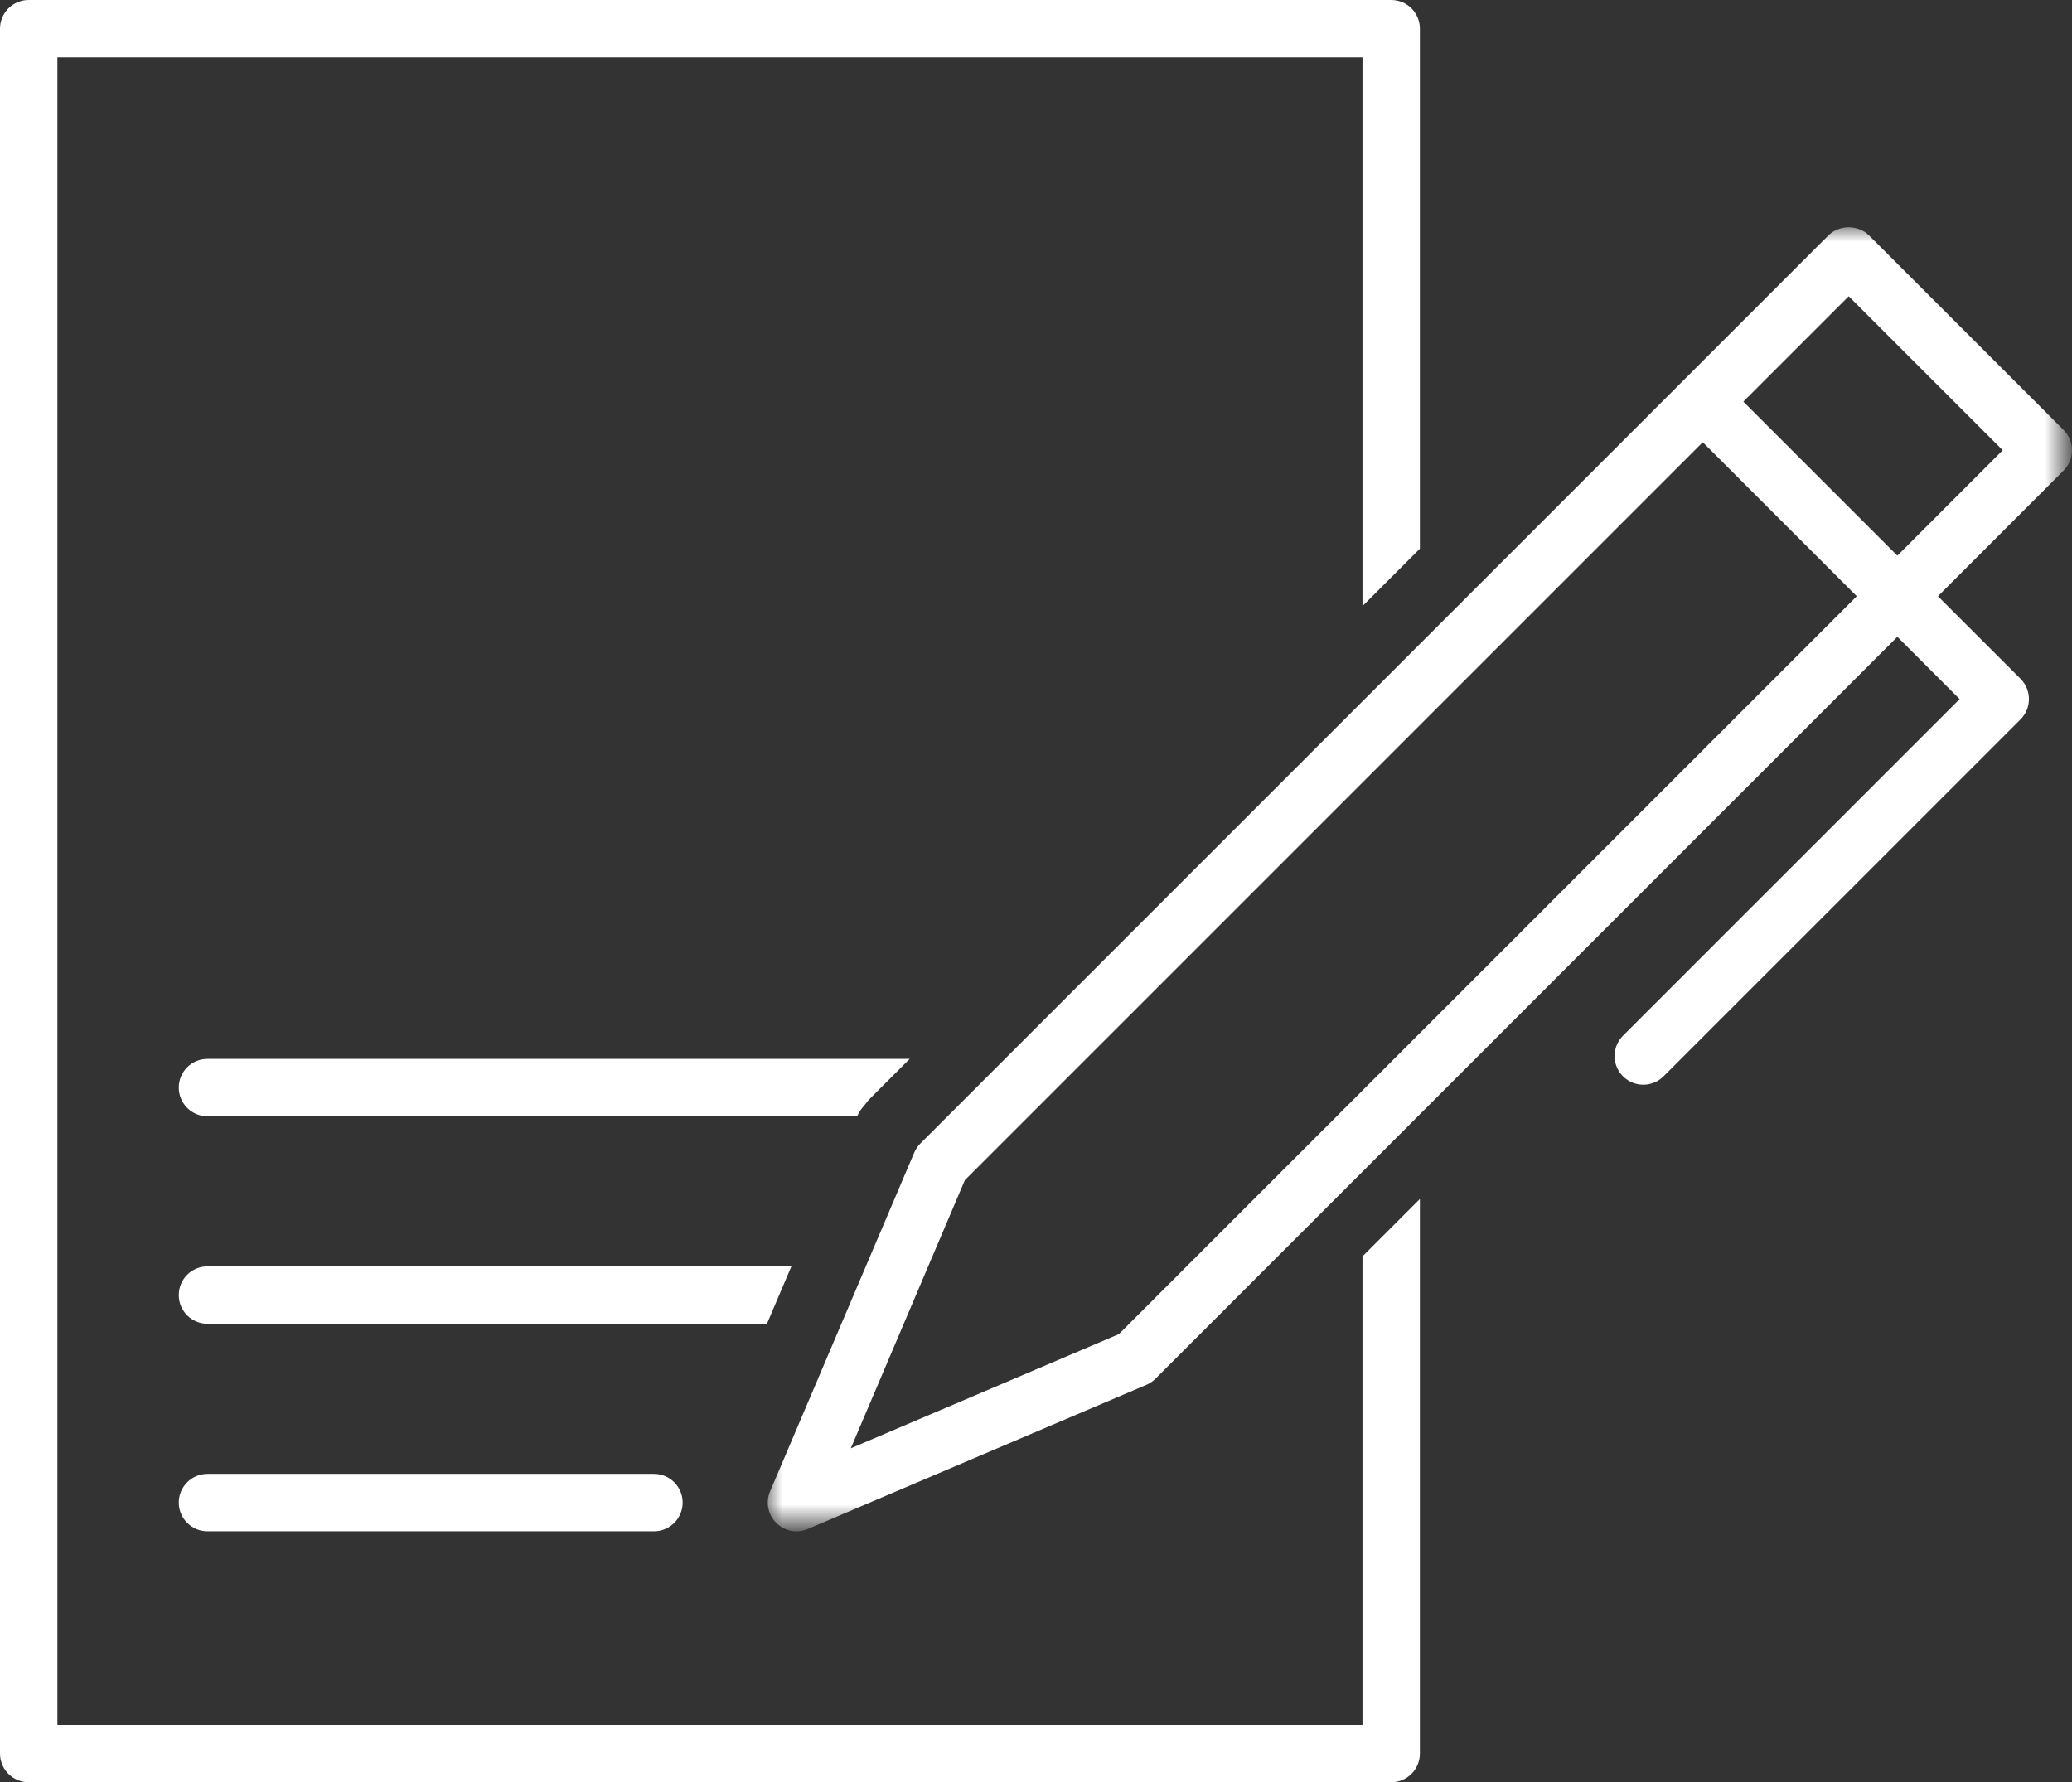 <?xml version="1.0" encoding="utf-8"?>
<!-- Generator: Adobe Illustrator 17.0.0, SVG Export Plug-In . SVG Version: 6.00 Build 0)  -->
<!DOCTYPE svg PUBLIC "-//W3C//DTD SVG 1.1//EN" "http://www.w3.org/Graphics/SVG/1.1/DTD/svg11.dtd">
<svg version="1.1" id="Calque_1" xmlns="http://www.w3.org/2000/svg" xmlns:xlink="http://www.w3.org/1999/xlink" x="0px" y="0px"
	 width="72.194px" height="62.095px" viewBox="0 0 72.194 62.095" enable-background="new 0 0 72.194 62.095" xml:space="preserve">
<rect x="0" y="0" width="72.194" height="62.095" fill="#333333" stroke="none"/>
<title>pret</title>
<g id="pret">
	<path id="Fill-1" fill="#FFFFFF" d="M7.229,51.351c-0.552,0-1,0.448-1,1c0,0.552,0.448,1,1,1h15.557c0.552,0,1-0.448,1-1
		c0-0.552-0.448-1-1-1H7.229z"/>
	<path id="Fill-3" fill="#FFFFFF" d="M47.473,60.095H2V2h45.473v19.117l2-2V1c0-0.552-0.448-1-1-1H1C0.448,0,0,0.448,0,1v60.095
		c0,0.552,0.448,1,1,1h47.473c0.552,0,1-0.448,1-1V41.774l-2,2V60.095z"/>
	<g id="Group-7" transform="translate(26.752, 7.92)">
		<g id="Clip-6">
		</g>
		<defs>
			<filter id="Adobe_OpacityMaskFilter" filterUnits="userSpaceOnUse" x="0" y="0" width="45.442" height="45.432">
				<feColorMatrix  type="matrix" values="1 0 0 0 0  0 1 0 0 0  0 0 1 0 0  0 0 0 1 0"/>
			</filter>
		</defs>
		<mask maskUnits="userSpaceOnUse" x="0" y="0" width="45.442" height="45.432" id="mask-2">
			<g filter="url(#Adobe_OpacityMaskFilter)">
				<polygon id="path-1" fill="#FFFFFF" points="0,0 45.442,0 45.442,45.432 0,45.432 				"/>
			</g>
		</mask>
		<path id="Fill-5" mask="url(#mask-2)" fill="#FFFFFF" d="M45.149,7.061l-6.78-6.78c-0.375-0.375-1.039-0.375-1.414,0l-5.084,5.085
			H31.87v0.001L5.316,31.921c-0.091,0.091-0.163,0.198-0.213,0.316L0.08,44.04c-0.16,0.376-0.076,0.81,0.213,1.099
			C0.484,45.33,0.74,45.432,1,45.432c0.132,0,0.265-0.026,0.391-0.08l11.803-5.024c0.118-0.05,0.225-0.122,0.315-0.213
			l25.848-25.848l2.17,2.17l-11.73,11.729c-0.39,0.391-0.39,1.023,0,1.414c0.196,0.195,0.452,0.293,0.707,0.293
			c0.256,0,0.512-0.098,0.707-0.293l12.437-12.436c0.188-0.188,0.293-0.442,0.293-0.707c0-0.266-0.105-0.52-0.293-0.708
			l-2.877-2.876l4.378-4.378C45.54,8.084,45.54,7.452,45.149,7.061L45.149,7.061z M12.232,38.563l-9.34,3.977l3.975-9.343
			l25.71-25.71l5.366,5.366L12.232,38.563z M39.357,11.439l-5.366-5.366l3.671-3.671l5.366,5.366L39.357,11.439z"/>
	</g>
	<path id="Fill-16" fill="#FFFFFF" d="M29.999,38.656c0.036-0.05,0.078-0.094,0.117-0.142c0.067-0.08,0.125-0.165,0.201-0.241
		l1.38-1.38H7.229c-0.552,0-1,0.447-1,1c0,0.552,0.448,1,1,1h22.633C29.91,38.815,29.944,38.731,29.999,38.656"/>
	<path id="Fill-18" fill="#FFFFFF" d="M27.574,44.122H7.229c-0.553,0-1,0.448-1,1c0,0.552,0.447,1,1,1h19.494L27.574,44.122z"/>
</g>
</svg>
